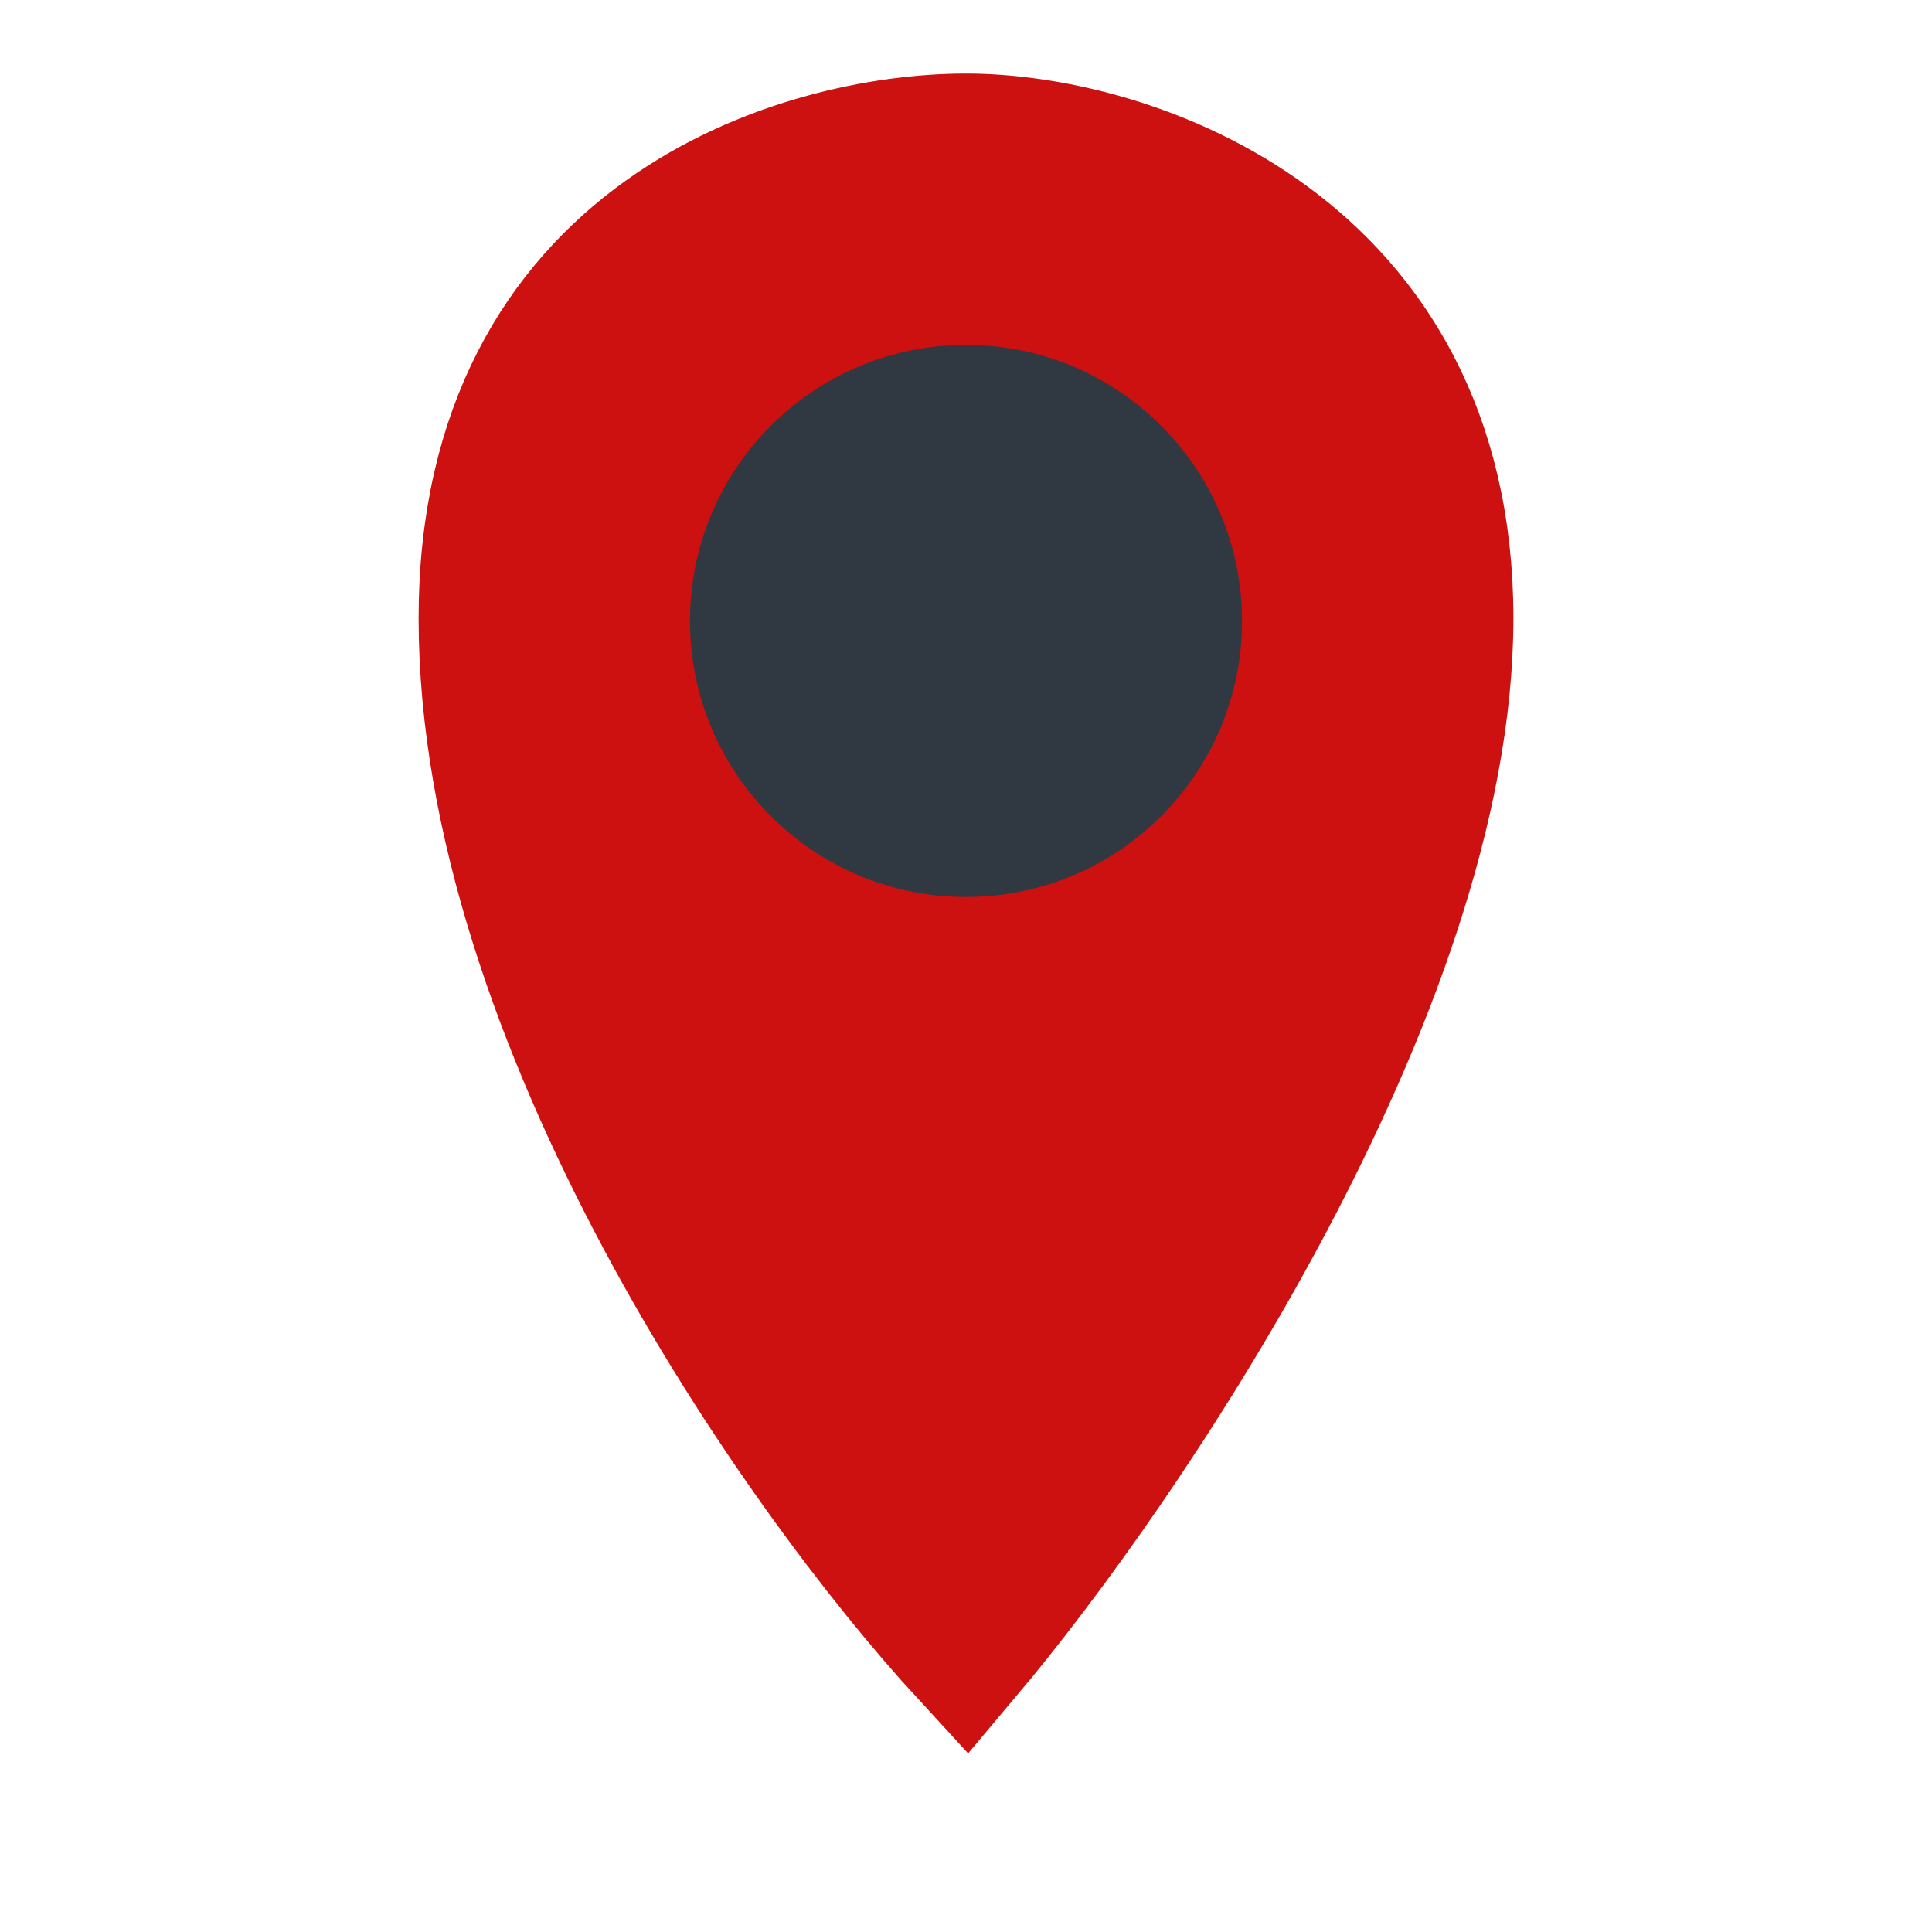 <svg width="15" height="15" viewBox="0 0 15 15" fill="none" xmlns="http://www.w3.org/2000/svg">
<path d="M11.25 4.8C11.25 7.686 8.75 11.374 7.5 12.857C6.172 11.414 3.75 7.926 3.75 4.8C3.75 1.811 6.211 1.071 7.5 1.071C8.789 1.071 11.25 1.913 11.25 4.8Z" fill="#CD1010" stroke="#CD1010"/>
<ellipse cx="7.5" cy="4.821" rx="2.143" ry="2.143" fill="#303841"/>
</svg>
